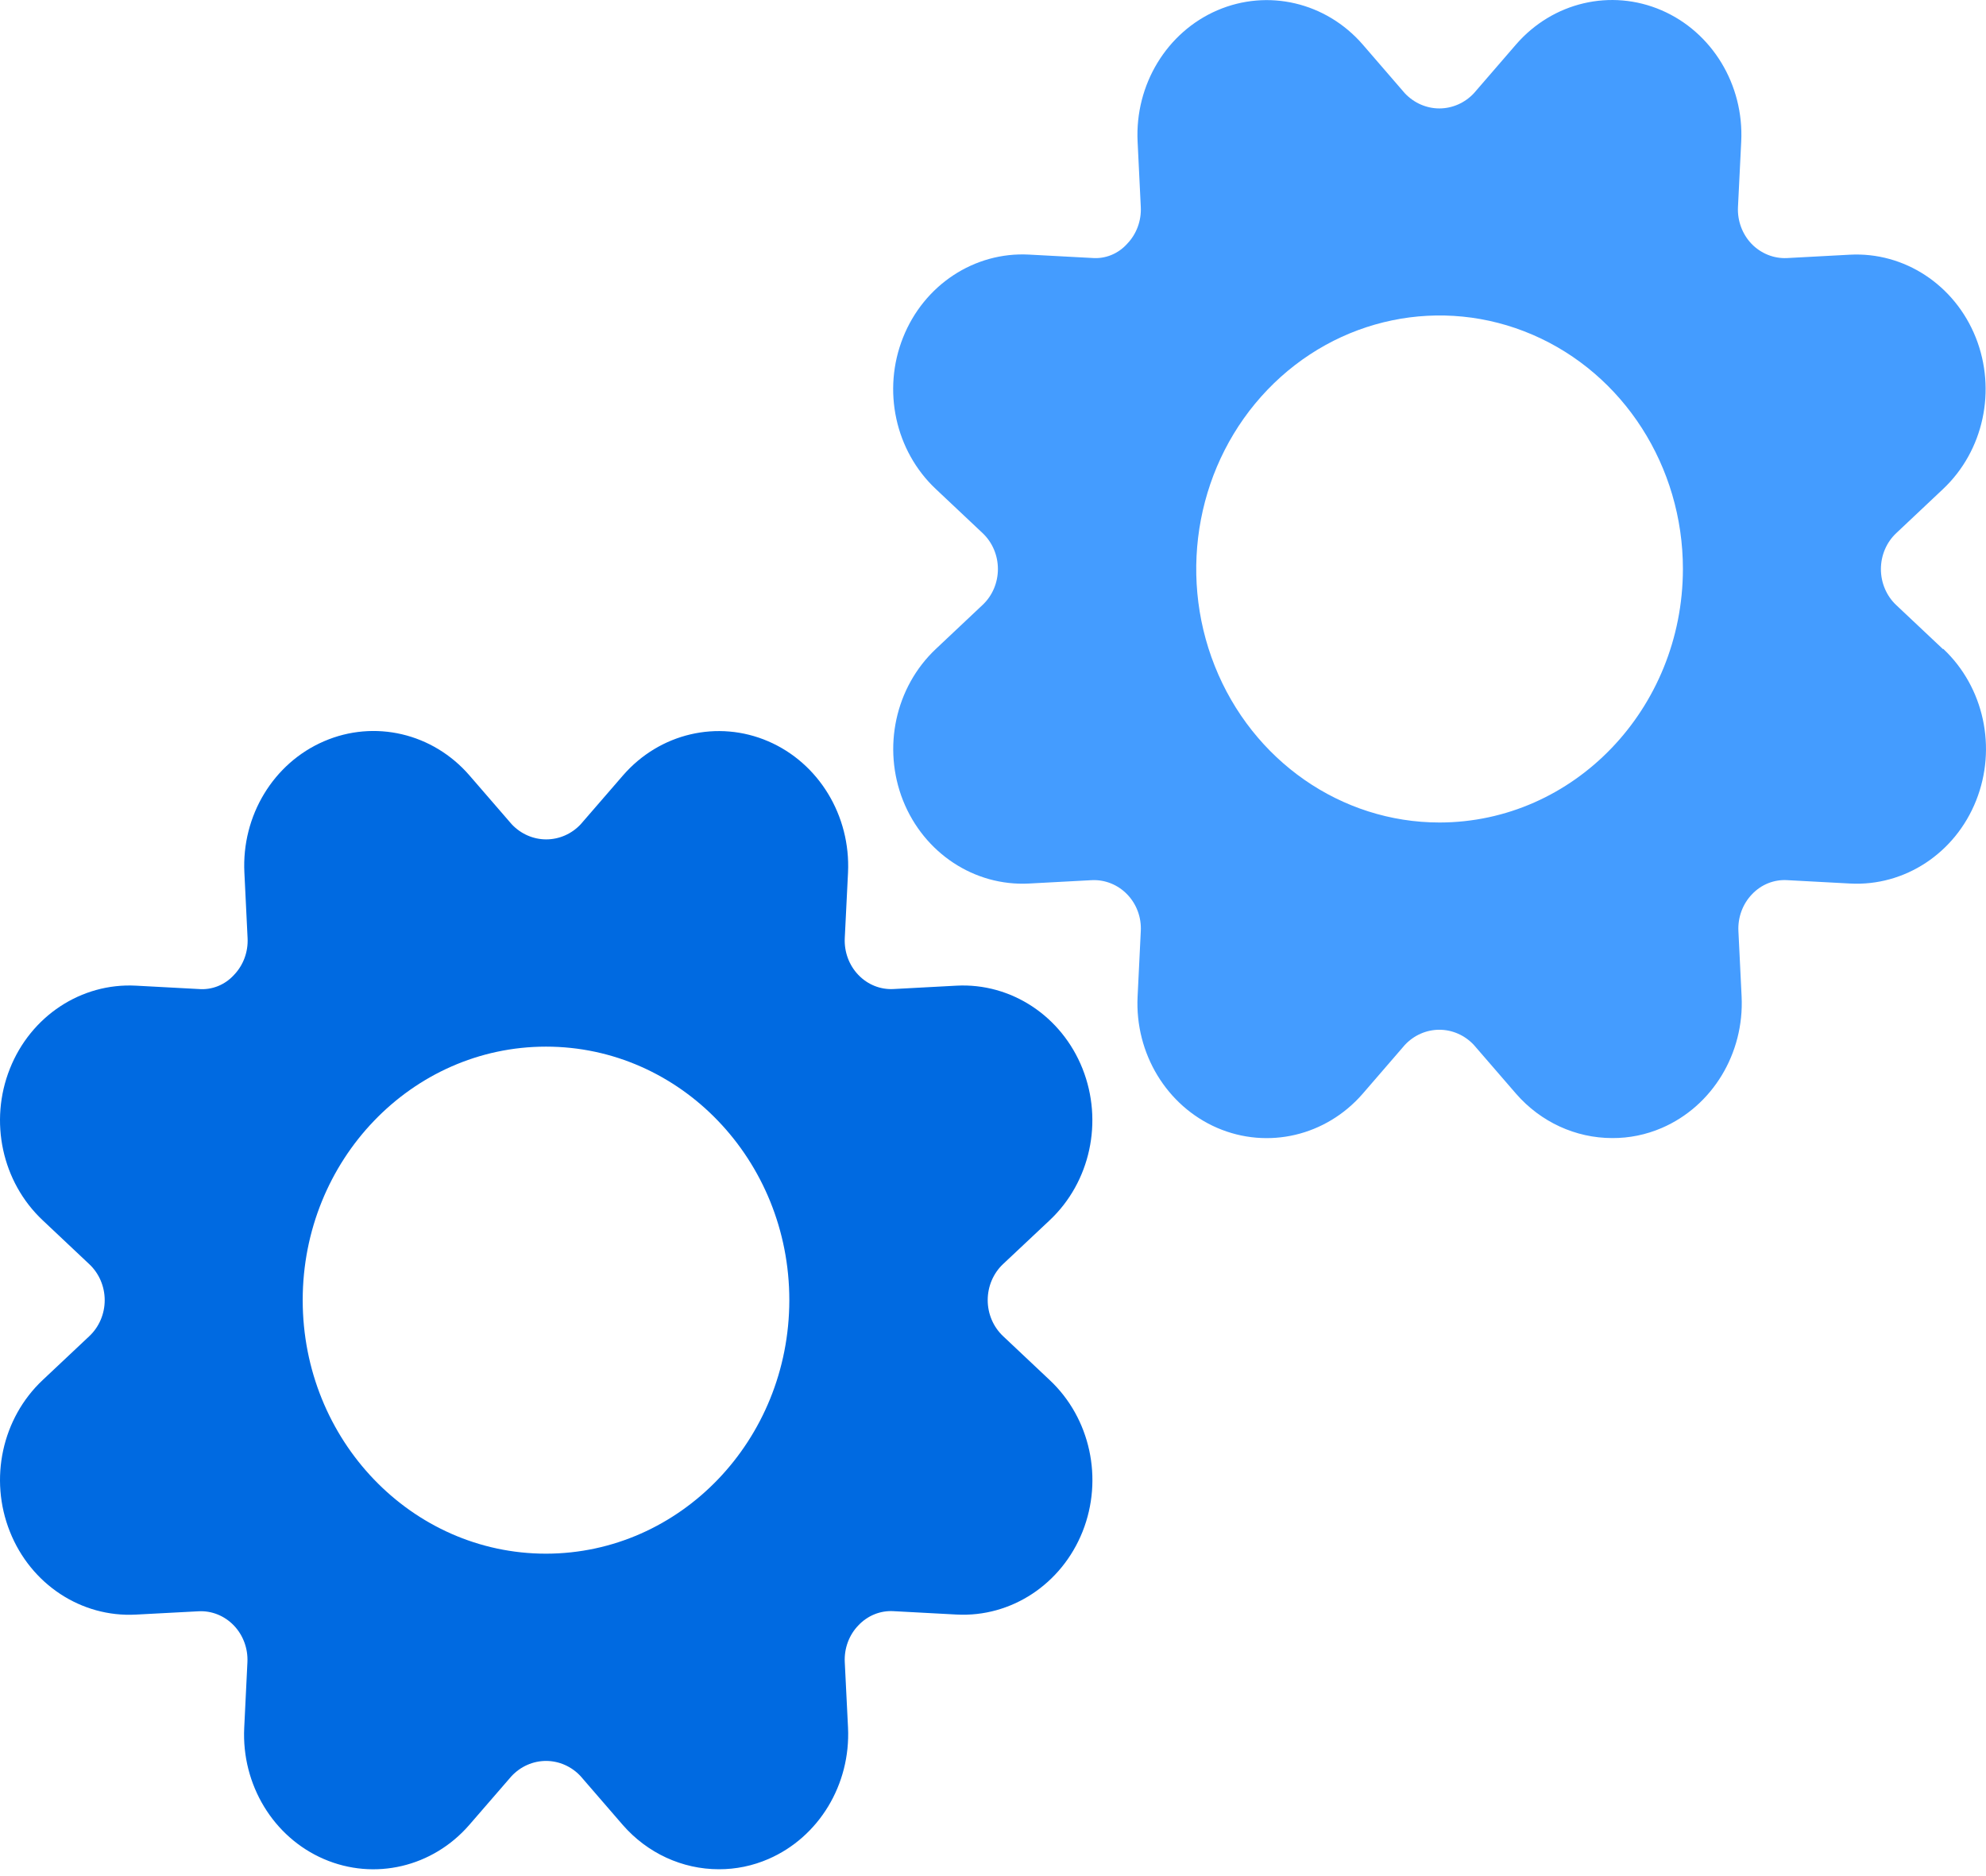 <svg width="36" height="34" viewBox="0 0 36 34" fill="none" xmlns="http://www.w3.org/2000/svg">
<path fill-rule="evenodd" clip-rule="evenodd" d="M19.623 19.368C20.002 20.323 19.764 21.422 19.028 22.114L18.182 22.909C18.005 23.076 17.904 23.313 17.904 23.562C17.904 23.81 18.005 24.047 18.182 24.214L19.028 25.011C19.765 25.702 20.003 26.802 19.624 27.756C19.244 28.71 18.33 29.313 17.339 29.26L16.2 29.199C15.96 29.184 15.727 29.278 15.559 29.457C15.39 29.632 15.301 29.874 15.313 30.122L15.372 31.309C15.421 32.34 14.845 33.293 13.93 33.69C13.645 33.814 13.339 33.877 13.031 33.876C12.367 33.876 11.734 33.584 11.288 33.072L10.524 32.189C10.36 32.013 10.134 31.913 9.898 31.913C9.662 31.913 9.437 32.013 9.272 32.189L8.507 33.072C7.843 33.838 6.787 34.086 5.871 33.691C4.955 33.297 4.377 32.344 4.427 31.313L4.485 30.124C4.497 29.875 4.407 29.633 4.238 29.457C4.069 29.282 3.837 29.188 3.599 29.201L2.463 29.261C1.473 29.314 0.558 28.712 0.179 27.757C-0.201 26.803 0.037 25.703 0.773 25.011L1.619 24.215C1.796 24.049 1.898 23.812 1.898 23.563C1.898 23.314 1.796 23.077 1.619 22.911L0.773 22.114C0.037 21.422 -0.201 20.322 0.179 19.368C0.558 18.413 1.473 17.811 2.463 17.863L3.602 17.924C3.841 17.944 4.077 17.85 4.242 17.668C4.411 17.492 4.5 17.251 4.488 17.003L4.43 15.815C4.378 14.783 4.956 13.829 5.873 13.434C6.789 13.038 7.846 13.286 8.51 14.053L9.275 14.937C9.44 15.113 9.666 15.212 9.901 15.212C10.137 15.212 10.363 15.113 10.527 14.937L11.291 14.055C11.955 13.288 13.011 13.04 13.927 13.435C14.843 13.83 15.421 14.782 15.372 15.814L15.313 17.001C15.301 17.25 15.39 17.492 15.559 17.668C15.728 17.845 15.961 17.938 16.2 17.924L17.339 17.863C18.329 17.811 19.244 18.414 19.623 19.368ZM5.487 23.562C5.487 26.1 7.462 28.157 9.898 28.157C12.333 28.154 14.306 26.099 14.308 23.562C14.308 21.025 12.334 18.968 9.898 18.968C7.462 18.968 5.487 21.025 5.487 23.562Z" fill="#006AE1"/>
<path fill-rule="evenodd" clip-rule="evenodd" d="M34.373 10.966L35.219 11.763L35.227 11.761C35.963 12.454 36.201 13.553 35.821 14.508C35.442 15.462 34.527 16.065 33.537 16.012L32.398 15.951C32.159 15.936 31.926 16.029 31.758 16.207C31.589 16.383 31.5 16.625 31.512 16.873L31.57 18.06C31.619 19.092 31.041 20.045 30.125 20.441C29.84 20.564 29.534 20.627 29.225 20.625C28.561 20.625 27.928 20.334 27.482 19.822L26.717 18.938C26.553 18.762 26.327 18.662 26.091 18.662C25.855 18.662 25.629 18.762 25.465 18.938L24.702 19.821C24.037 20.587 22.982 20.835 22.066 20.441C21.15 20.046 20.571 19.093 20.621 18.062L20.679 16.873C20.692 16.625 20.602 16.384 20.433 16.209C20.264 16.034 20.032 15.94 19.793 15.951L18.653 16.012C17.663 16.064 16.749 15.461 16.369 14.507C15.991 13.553 16.229 12.453 16.964 11.761L17.81 10.964C17.988 10.798 18.089 10.561 18.089 10.312C18.089 10.064 17.988 9.827 17.81 9.66L16.964 8.863C16.228 8.172 15.989 7.072 16.369 6.118C16.748 5.163 17.663 4.561 18.653 4.614L19.793 4.675C20.033 4.696 20.269 4.601 20.433 4.417C20.602 4.241 20.691 4 20.679 3.752L20.621 2.564C20.572 1.533 21.151 0.581 22.066 0.187C22.982 -0.207 24.037 0.041 24.702 0.807L25.465 1.69C25.63 1.865 25.855 1.965 26.091 1.965C26.327 1.965 26.553 1.865 26.717 1.69L27.482 0.805C28.147 0.039 29.202 -0.209 30.118 0.186C31.034 0.581 31.613 1.533 31.563 2.564L31.504 3.753C31.492 4.001 31.582 4.243 31.75 4.419C31.92 4.594 32.152 4.688 32.391 4.677L33.529 4.616C34.52 4.562 35.435 5.164 35.815 6.118C36.194 7.073 35.956 8.173 35.219 8.865L34.373 9.662C34.196 9.828 34.095 10.065 34.095 10.314C34.095 10.562 34.196 10.8 34.373 10.966ZM22.02 12.07C22.703 13.787 24.311 14.906 26.095 14.906C28.529 14.903 30.502 12.848 30.506 10.312C30.506 8.453 29.431 6.778 27.783 6.067C26.135 5.356 24.238 5.749 22.976 7.063C21.715 8.377 21.337 10.353 22.02 12.07Z" fill="#449CFF"/>
</svg>
